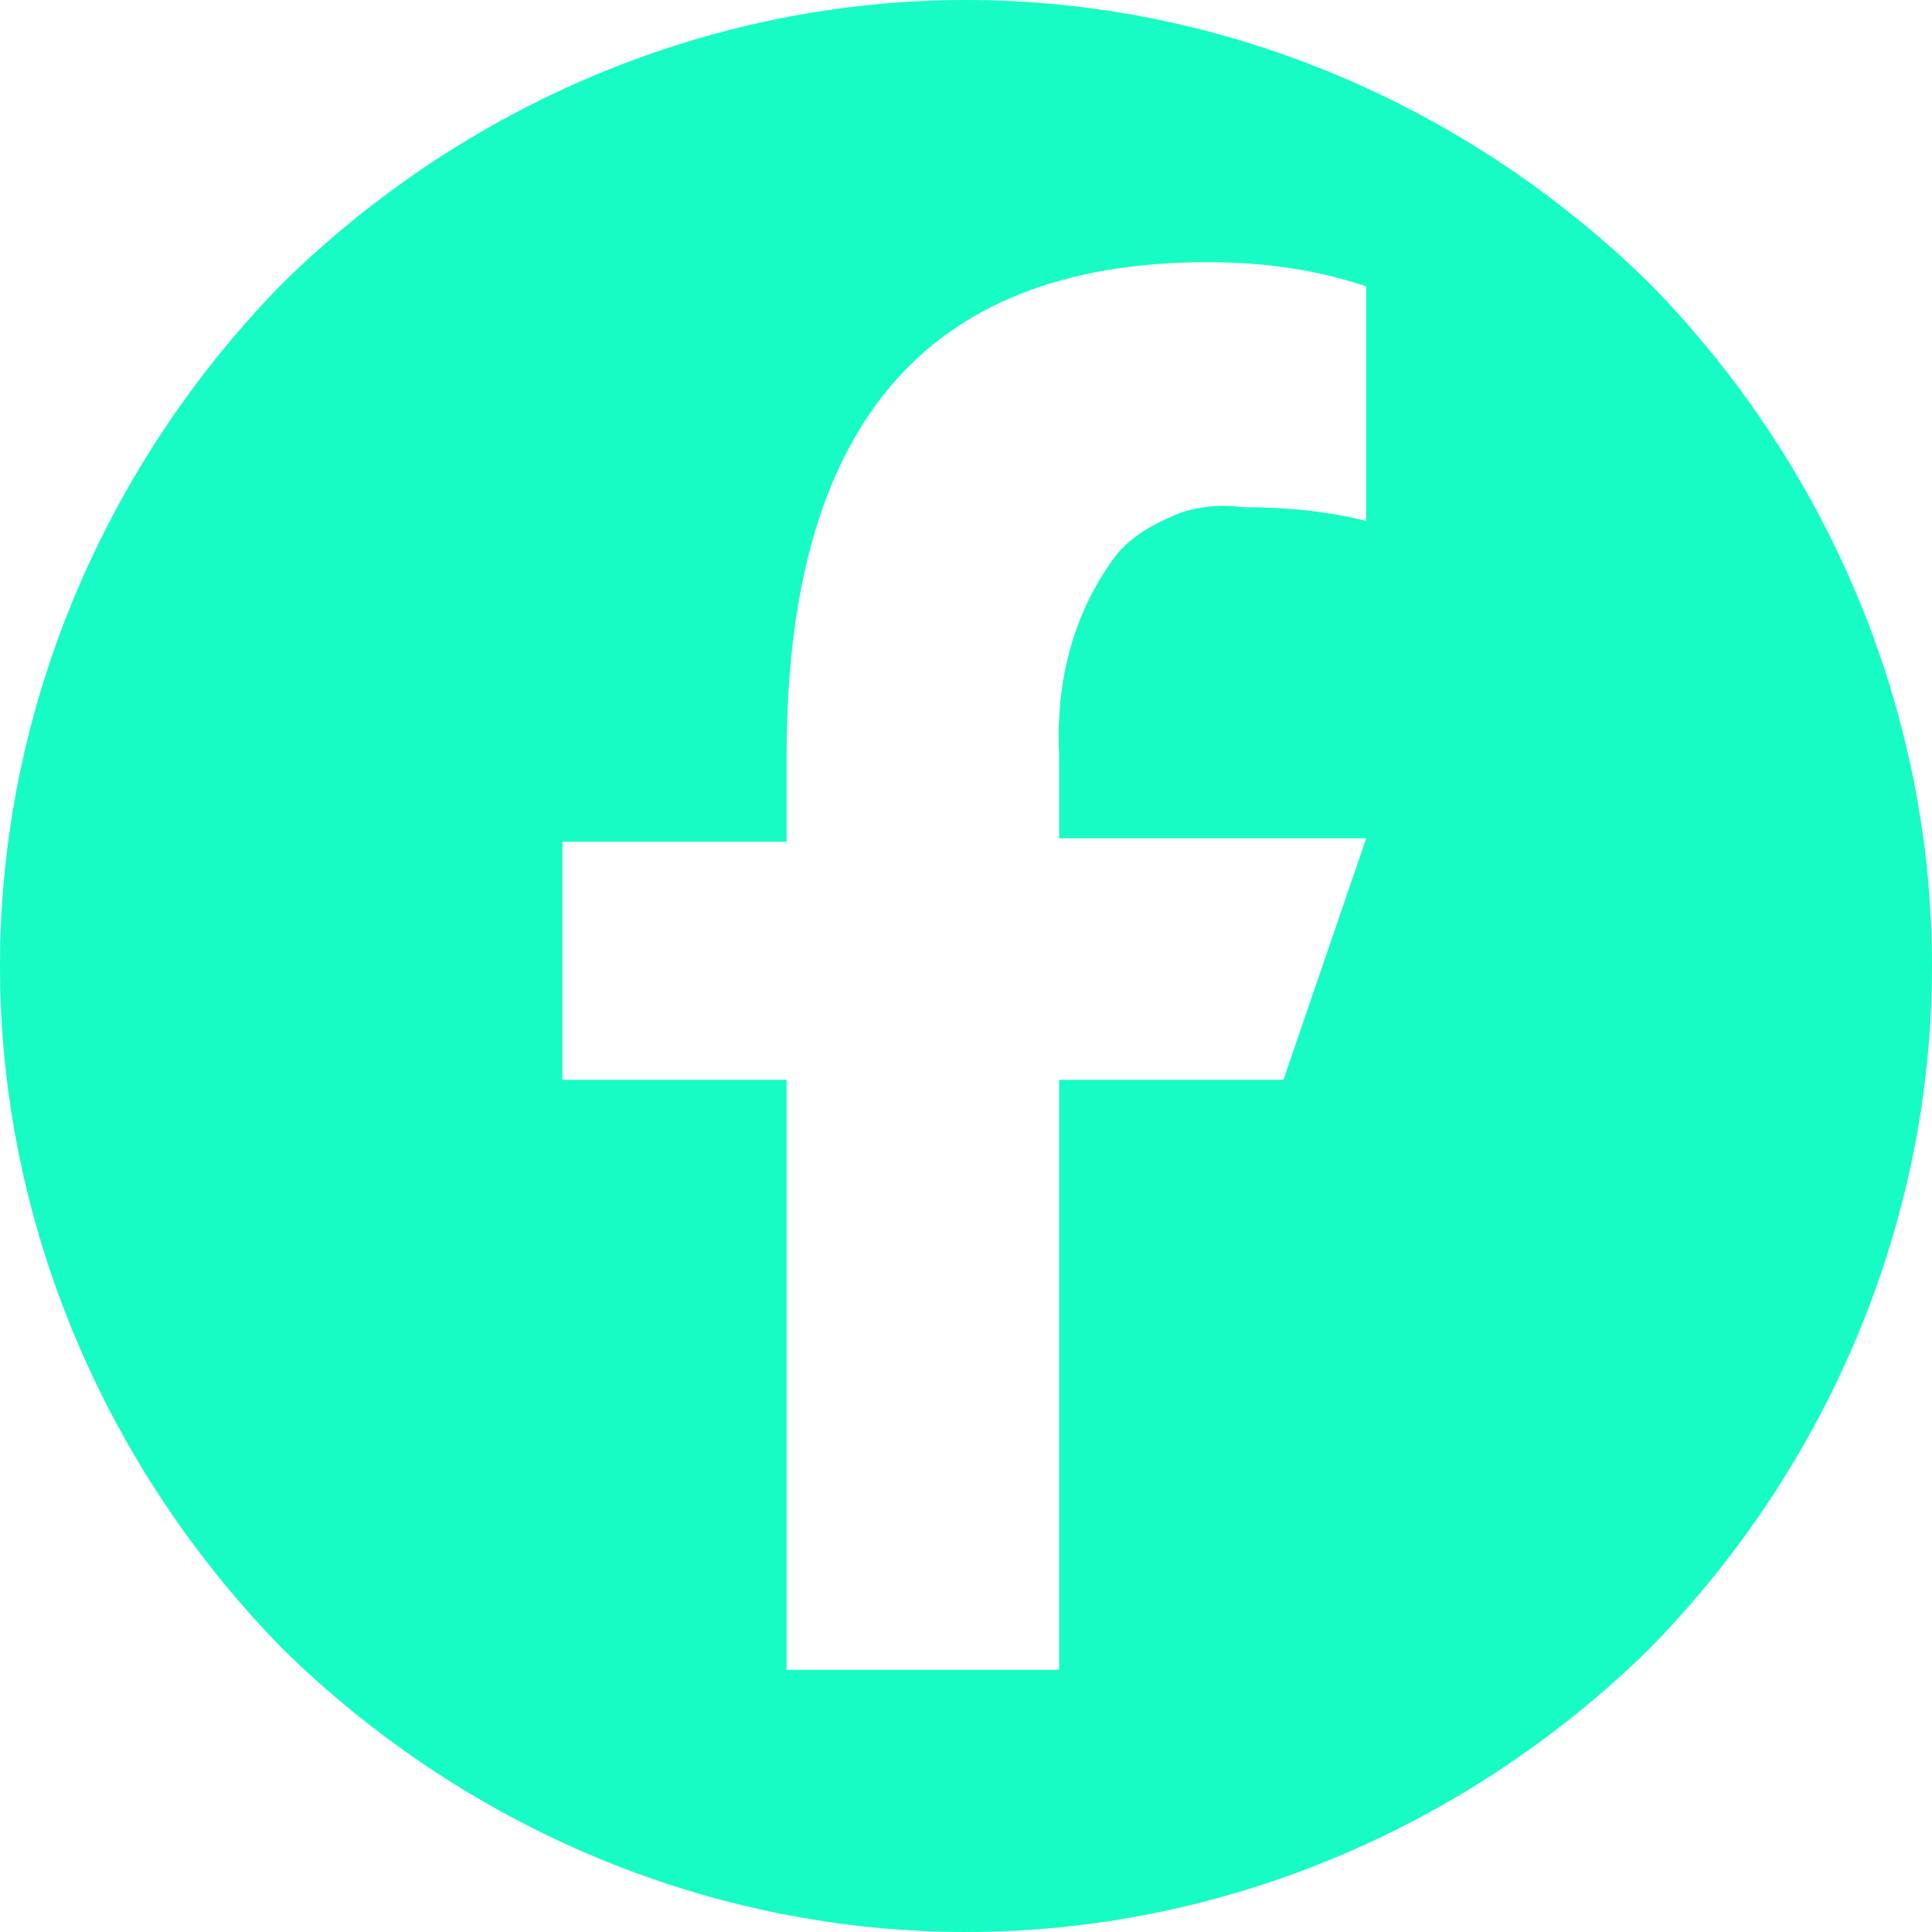 <?xml version="1.0" encoding="utf-8"?>
<!-- Generator: Adobe Illustrator 27.8.0, SVG Export Plug-In . SVG Version: 6.00 Build 0)  -->
<svg version="1.1" id="Layer_1" xmlns="http://www.w3.org/2000/svg" xmlns:xlink="http://www.w3.org/1999/xlink" x="0px" y="0px"
	 viewBox="0 0 56 56" style="enable-background:new 0 0 56 56;" xml:space="preserve">
<style type="text/css">
	.st0{fill:#17FCC4;}
</style>
<path class="st0" d="M47.8,8.2C42.5,3,35.4,0,28,0S13.5,3,8.2,8.2C3,13.5,0,20.6,0,28s3,14.5,8.2,19.8C13.5,53,20.6,56,28,56
	s14.5-3,19.8-8.2C53,42.5,56,35.4,56,28S53,13.5,47.8,8.2z M37.2,31.3l-6.5,0v17.1h-7.9V31.3h-6.5v-6.9h6.5v-2.5
	c0-9.4,3.9-14.3,12.2-14.3c1.6,0,3.1,0.2,4.6,0.7v6.8c-1.2-0.3-2.4-0.4-3.6-0.4c-0.7-0.1-1.5,0-2.1,0.3c-0.7,0.3-1.3,0.7-1.7,1.3
	C31,18,30.6,20,30.7,21.9v2.4h8.9L37.2,31.3z"/>
</svg>
